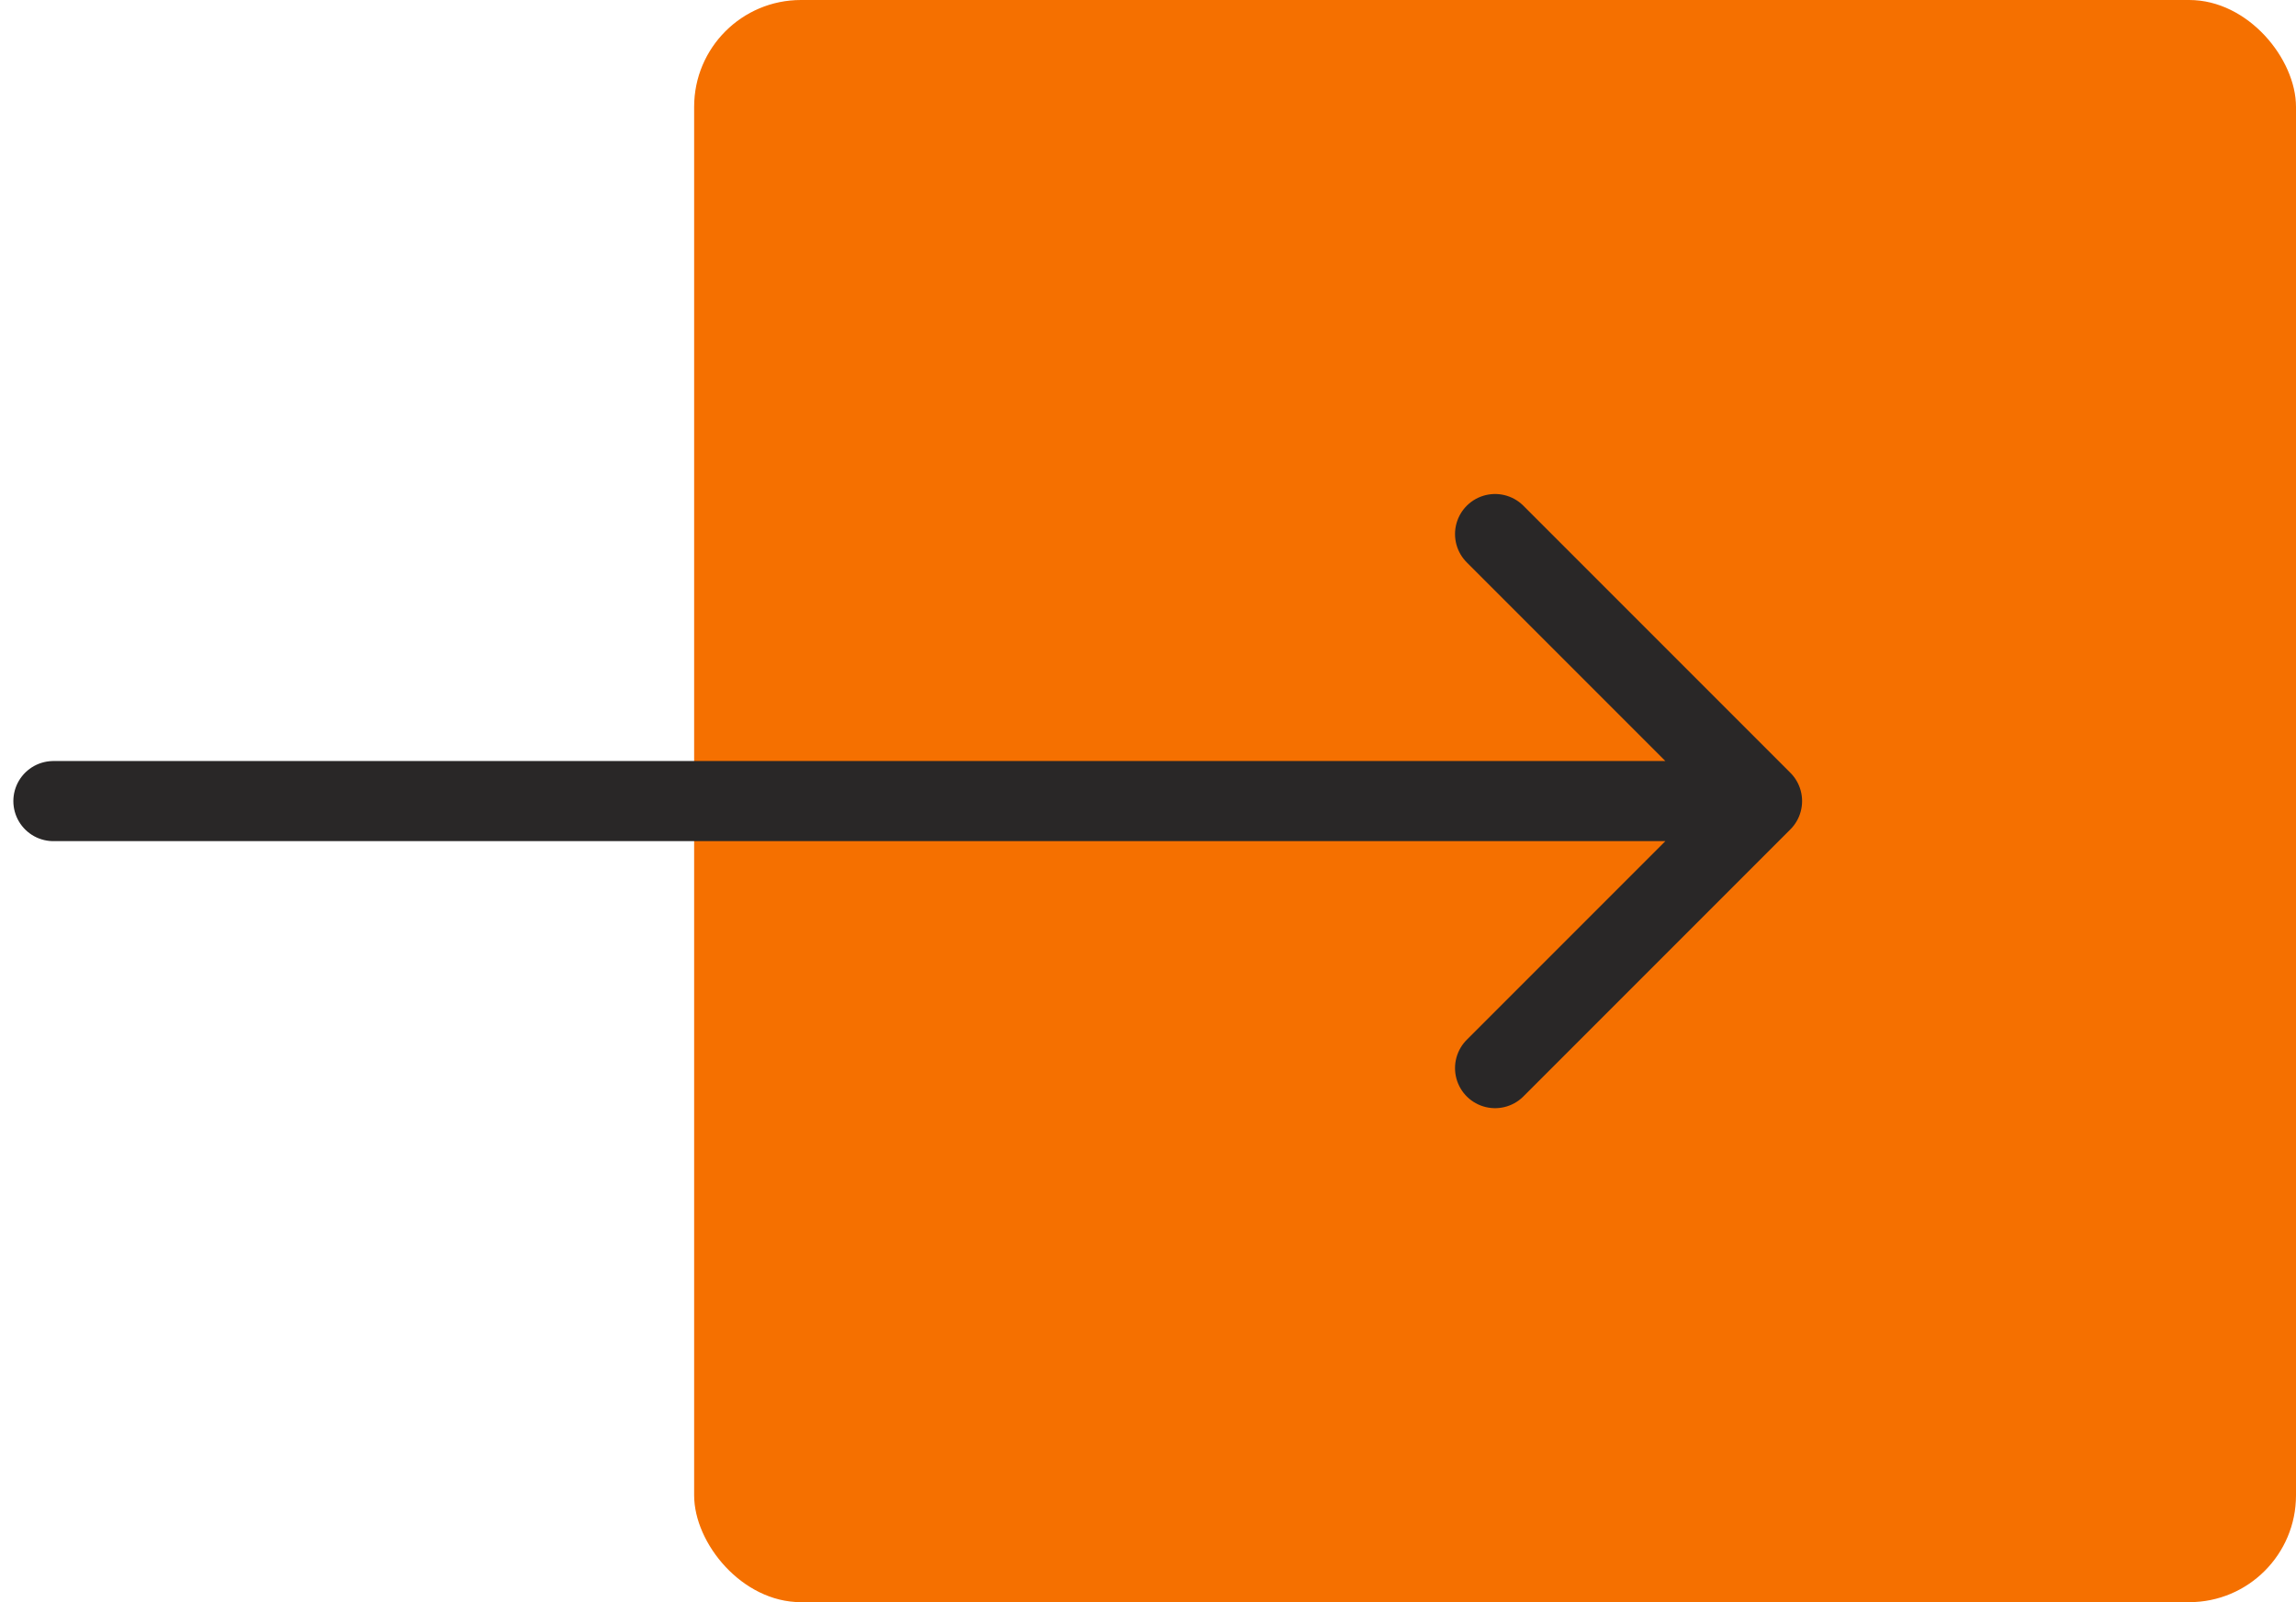 <svg width="43" height="30" viewBox="0 0 43 30" fill="none" xmlns="http://www.w3.org/2000/svg">
<rect x="13" width="30" height="30" rx="2" fill="#F57000"/>
<path d="M1 15H33M33 15L28 10M33 15L28 20" stroke="#292727" stroke-width="1.5" stroke-linecap="round" stroke-linejoin="round"/>
</svg>
